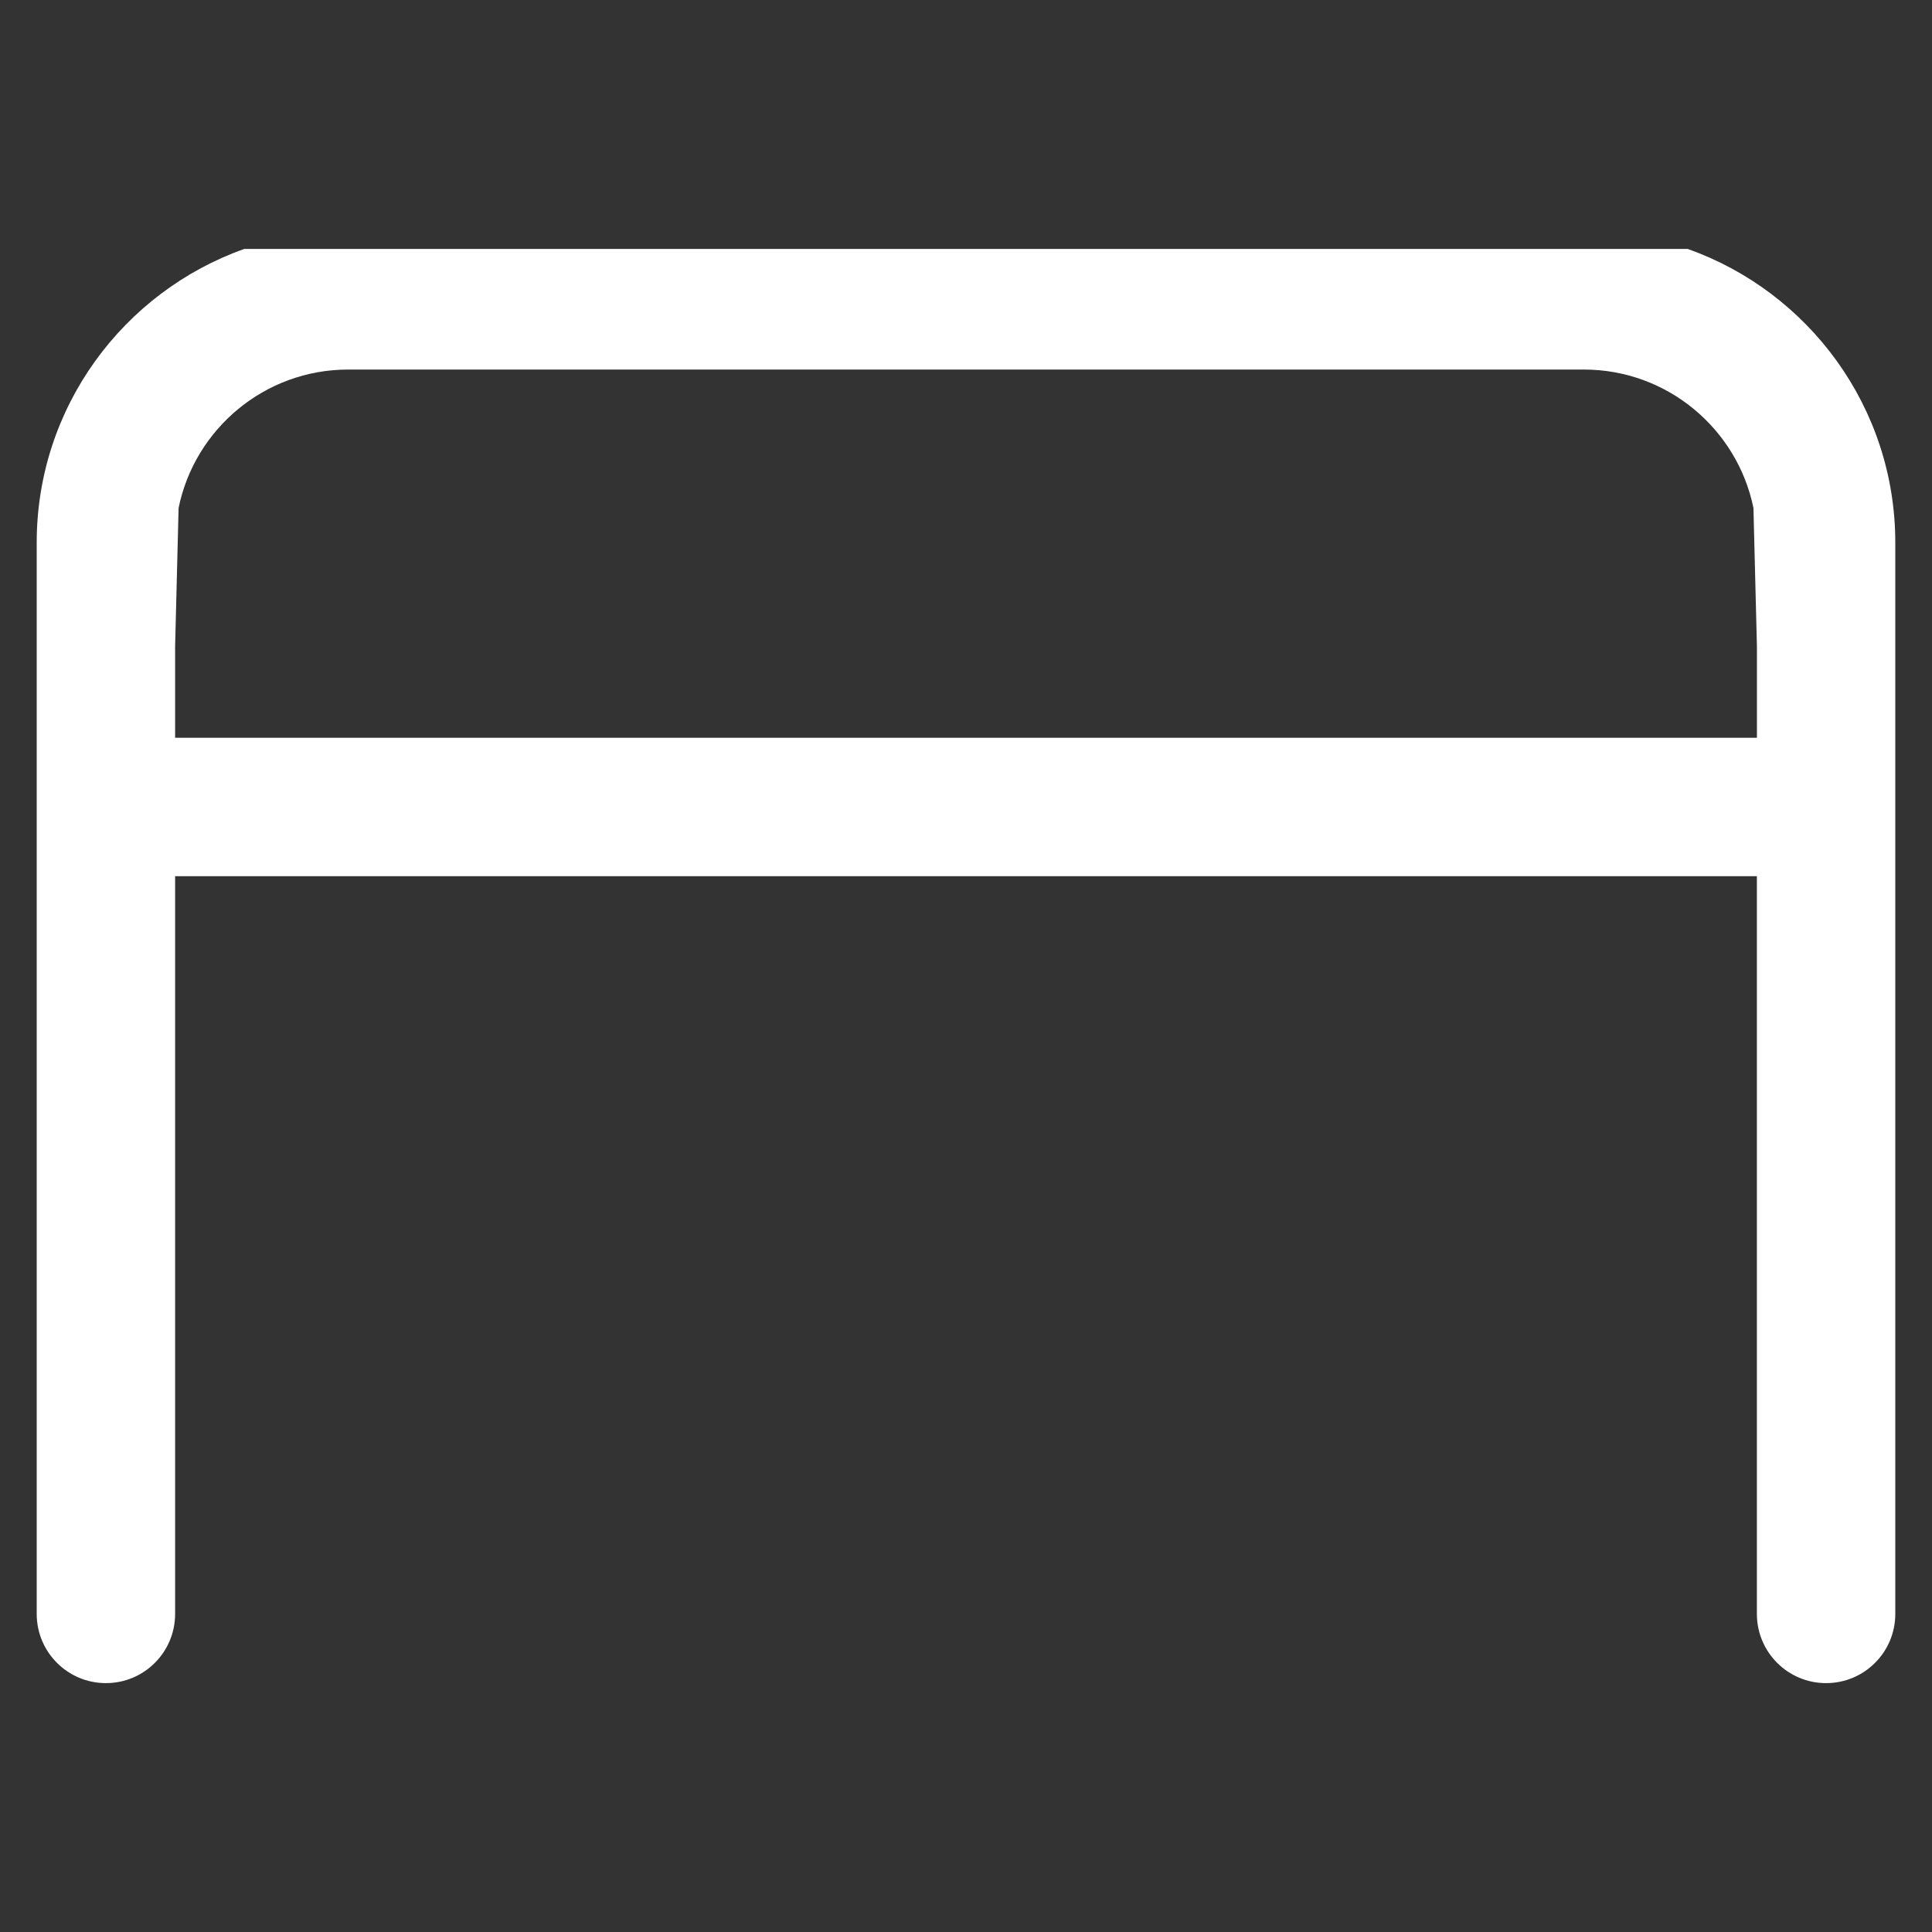 <?xml version="1.0" encoding="UTF-8"?>
<svg id="Layer_1" data-name="Layer 1" xmlns="http://www.w3.org/2000/svg" viewBox="0 0 500 500">
  <rect x="0" y="0" width="500" height="500" fill="#333333" stroke="none"/>
  <defs>
    <style>
      .cls-1 {
        fill: #fff;
      }
    </style>
  </defs>
  <path class="cls-1" d="M436.77,64.42H63.23c-31.27,11.09-53.73,40.96-53.73,75.99v277.27c0,9.9,8.02,17.91,17.91,17.91s17.91-8.01,17.91-17.91v-190.92h409.36v190.92c0,9.9,8.02,17.91,17.91,17.91s17.91-8.01,17.91-17.91V140.41c0-35.03-22.46-64.91-53.73-75.99ZM45.32,190.94v-23.66l.9-35.82c4.16-20.42,22.24-35.82,43.88-35.82h319.81c21.62,0,39.71,15.4,43.88,35.82l.9,35.82v23.66H45.32Z"/>
</svg>